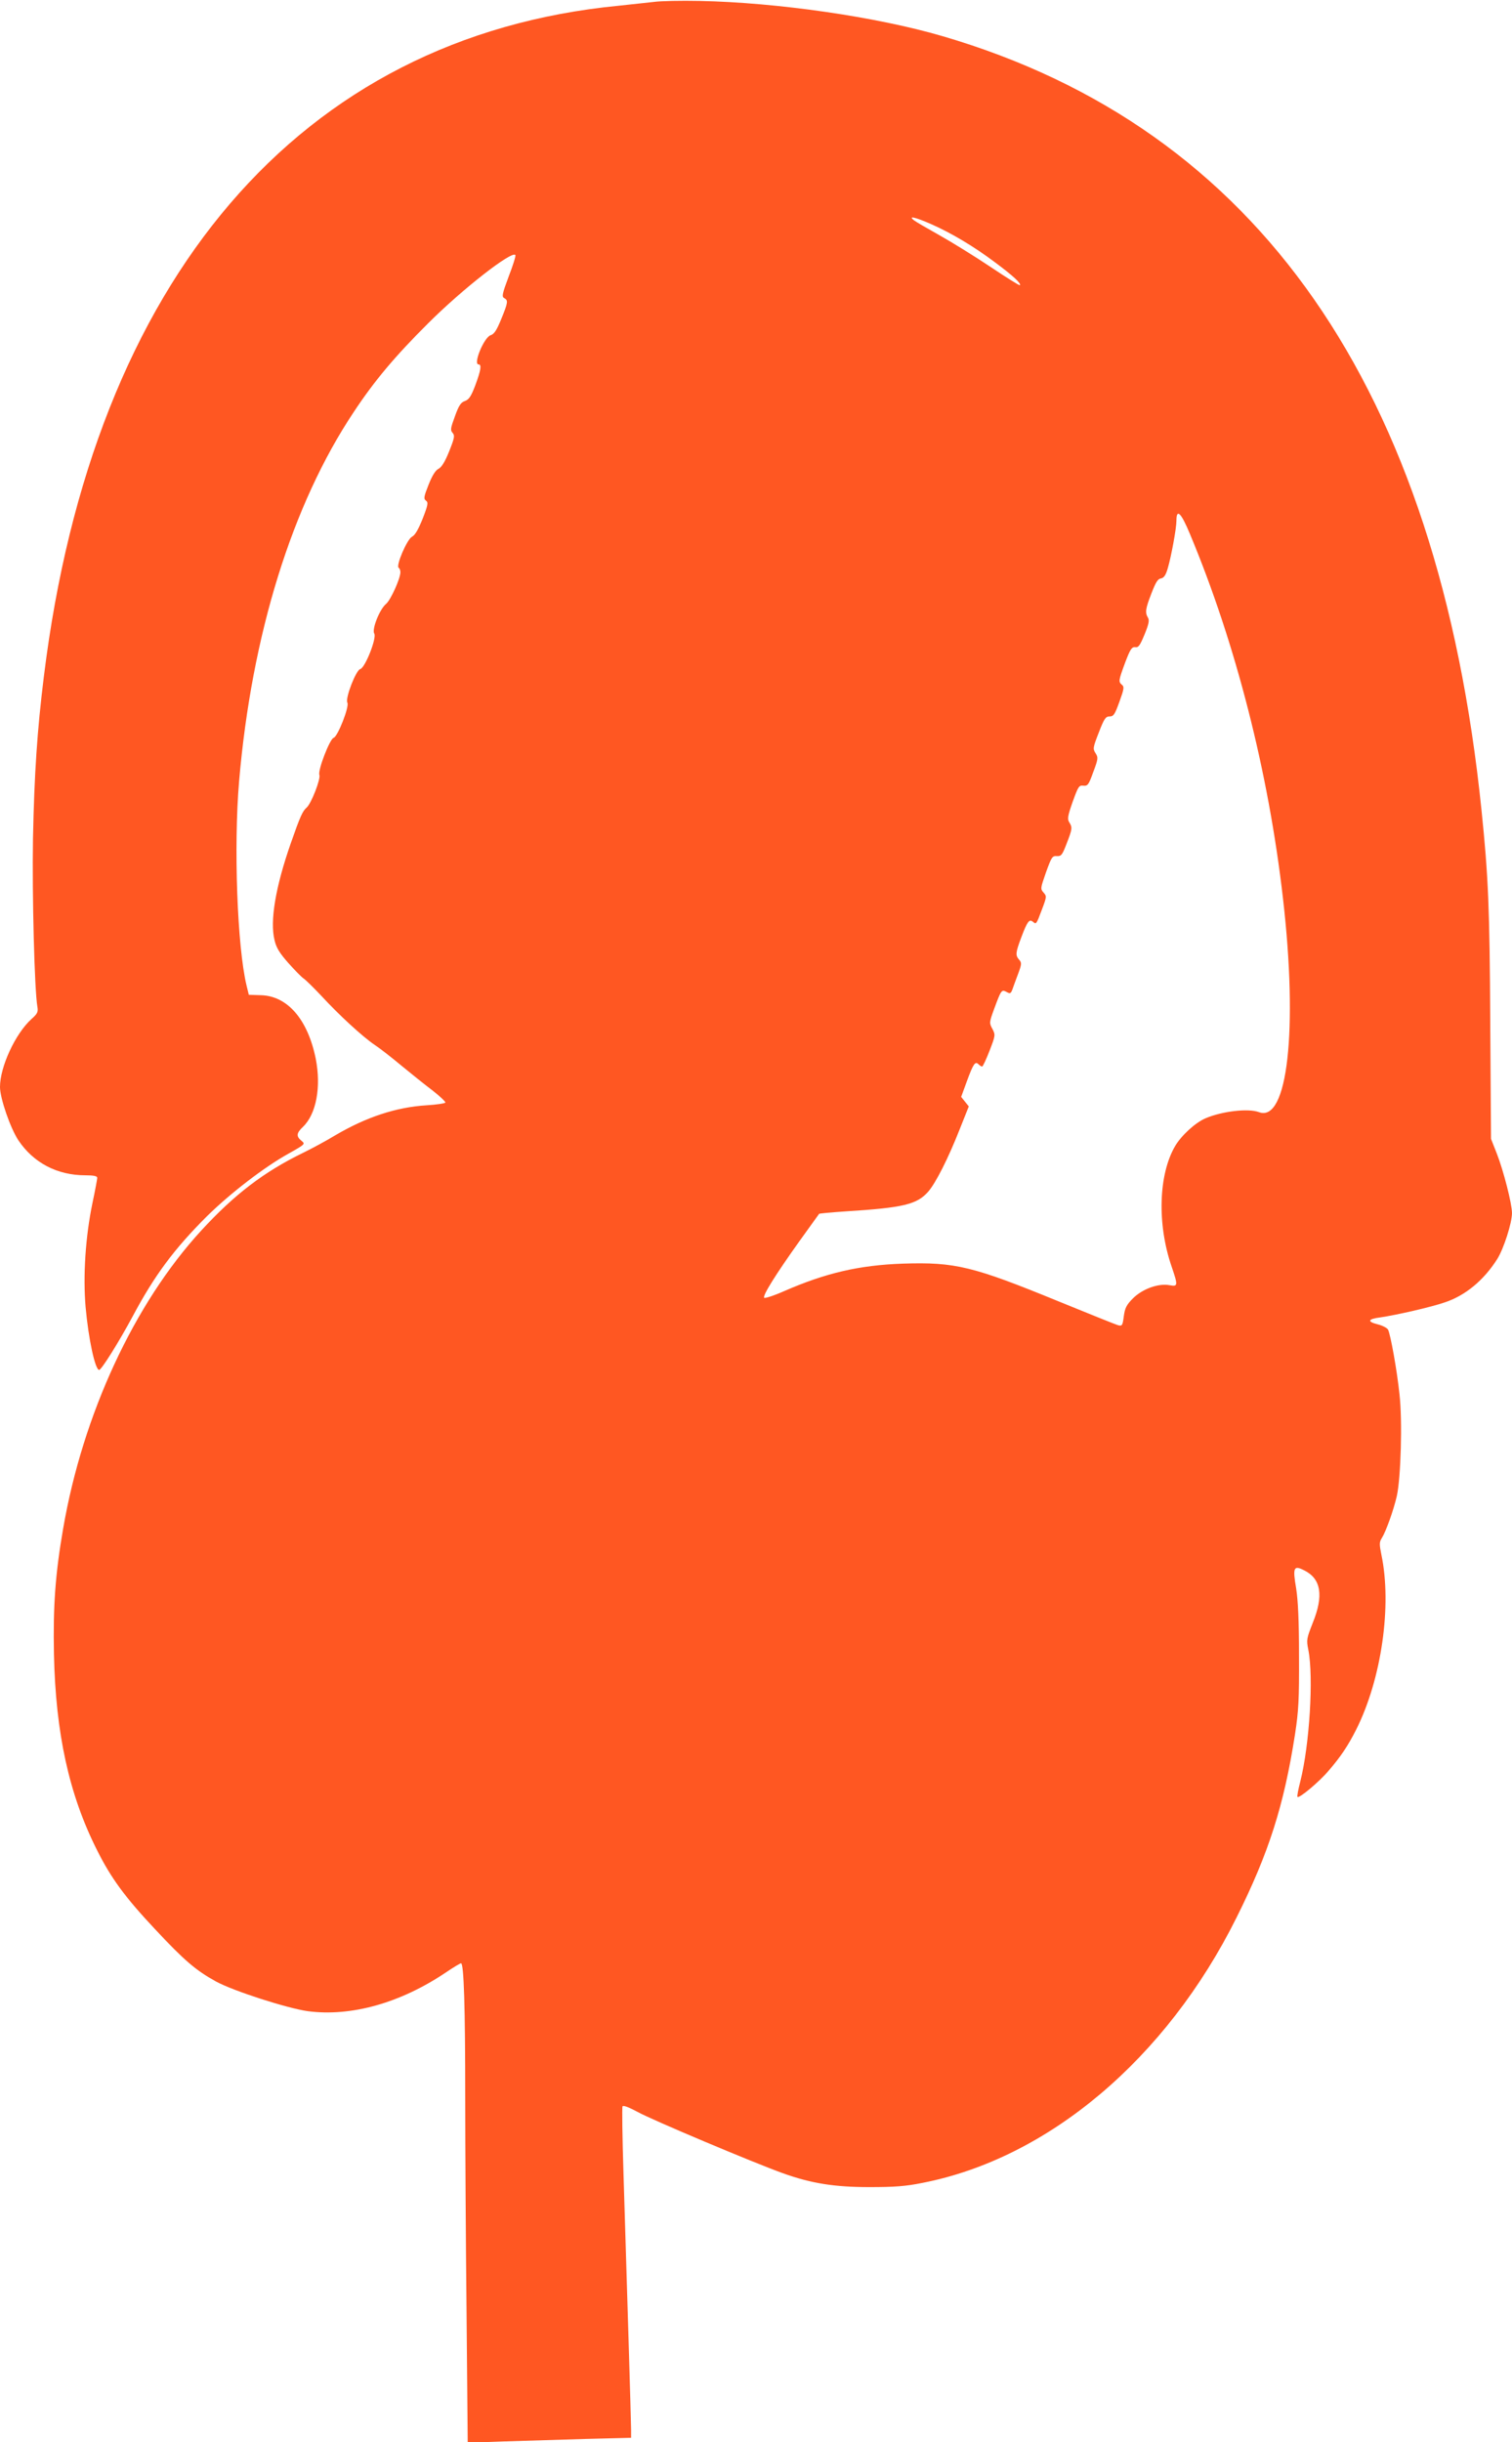 <?xml version="1.0" standalone="no"?>
<!DOCTYPE svg PUBLIC "-//W3C//DTD SVG 20010904//EN"
 "http://www.w3.org/TR/2001/REC-SVG-20010904/DTD/svg10.dtd">
<svg version="1.0" xmlns="http://www.w3.org/2000/svg"
 width="793pt" height="1280pt" viewBox="0 0 793 1280"
 preserveAspectRatio="xMidYMid meet">
<g transform="translate(0,1280) scale(0.1,-0.1)"
fill="#ff5722" stroke="none">
<path d="M3430 12790 c-36 -4 -119 -13 -185 -20 -1671 -162 -2758 -1430 -3015
-3516 -35 -283 -50 -508 -57 -849 -5 -300 8 -794 23 -881 5 -27 1 -37 -31 -65
-85 -77 -165 -251 -165 -356 0 -59 54 -215 96 -279 79 -118 203 -184 352 -184
43 0 62 -4 62 -13 0 -7 -11 -66 -25 -132 -37 -178 -50 -382 -36 -546 15 -167
50 -329 71 -329 12 0 104 147 176 281 114 214 218 354 391 526 120 118 300
257 427 327 87 49 88 50 67 67 -28 23 -27 40 8 73 70 67 96 209 67 357 -42
207 -149 330 -289 333 l-62 2 -12 49 c-49 205 -68 731 -39 1070 66 769 278
1451 601 1935 109 165 218 294 390 465 180 180 442 384 458 358 3 -5 -13 -55
-35 -112 -34 -91 -37 -106 -24 -113 22 -12 21 -22 -15 -110 -24 -59 -37 -79
-56 -85 -35 -12 -93 -153 -63 -153 17 0 12 -31 -17 -109 -22 -58 -33 -75 -55
-83 -21 -7 -32 -24 -52 -80 -23 -62 -25 -73 -12 -87 12 -14 10 -26 -18 -96
-22 -55 -40 -84 -56 -92 -16 -8 -33 -35 -52 -83 -25 -63 -27 -74 -14 -84 13
-9 11 -22 -17 -94 -23 -57 -40 -87 -56 -95 -26 -13 -86 -153 -70 -163 5 -3 9
-13 9 -23 0 -33 -51 -146 -75 -166 -34 -28 -76 -134 -62 -156 14 -22 -48 -180
-74 -186 -22 -6 -80 -154 -67 -176 11 -21 -51 -178 -72 -184 -20 -5 -84 -171
-75 -194 8 -21 -42 -149 -66 -171 -22 -19 -34 -45 -84 -188 -80 -229 -110
-407 -85 -508 9 -39 26 -67 72 -119 33 -37 69 -74 81 -82 12 -8 53 -49 92 -90
93 -101 215 -213 278 -256 29 -19 93 -69 142 -110 50 -41 123 -100 163 -130
40 -31 70 -60 68 -64 -3 -4 -47 -11 -98 -14 -161 -10 -317 -62 -479 -157 -46
-28 -122 -69 -169 -92 -206 -100 -361 -219 -534 -407 -353 -384 -622 -965
-725 -1564 -41 -237 -53 -406 -48 -657 9 -415 79 -735 225 -1025 73 -147 148
-249 304 -415 154 -165 215 -217 320 -275 91 -50 375 -141 482 -156 228 -30
486 43 723 202 40 27 76 49 81 49 15 0 22 -230 22 -706 0 -248 3 -756 7 -1129
l6 -678 191 7 c105 3 298 9 429 13 l237 6 0 41 c0 44 -23 795 -40 1348 -6 186
-8 343 -5 348 4 7 34 -5 79 -29 73 -41 613 -268 761 -321 150 -54 272 -73 455
-73 130 0 189 4 278 22 661 129 1279 651 1647 1390 170 340 249 589 307 961
19 124 22 183 21 410 0 187 -5 291 -15 355 -19 110 -13 123 43 94 88 -44 102
-132 44 -275 -32 -82 -34 -88 -23 -142 28 -143 6 -498 -42 -688 -11 -43 -18
-79 -15 -82 9 -9 115 80 163 137 64 74 102 131 145 216 133 265 188 650 132
917 -11 54 -11 66 2 86 22 35 62 147 79 221 21 94 30 394 14 533 -13 126 -47
313 -60 339 -5 9 -30 22 -55 28 -56 14 -51 28 13 36 89 13 267 54 340 79 108
36 204 116 274 226 34 53 78 190 78 242 0 49 -45 224 -80 313 l-30 76 -4 612
c-3 596 -10 764 -46 1112 -227 2214 -1173 3571 -2825 4055 -348 102 -870 177
-1275 185 -96 2 -204 0 -240 -5z m1452 -1164 c105 -46 225 -117 338 -202 94
-70 137 -110 129 -119 -3 -2 -72 41 -154 96 -82 55 -202 129 -266 165 -64 36
-125 71 -135 79 -34 26 6 17 88 -19z m1359 -1625 c239 -571 412 -1246 488
-1911 79 -687 24 -1176 -126 -1119 -56 21 -193 5 -280 -32 -54 -23 -127 -90
-160 -146 -87 -149 -95 -409 -18 -632 34 -100 33 -105 -11 -97 -58 11 -141
-19 -191 -68 -35 -35 -43 -51 -49 -95 -6 -48 -9 -52 -29 -47 -12 3 -153 60
-315 126 -447 183 -540 206 -815 197 -229 -8 -404 -49 -620 -143 -54 -24 -103
-40 -107 -36 -10 10 60 122 185 297 55 77 102 141 103 143 1 2 65 8 141 13
300 19 372 36 431 103 40 46 105 174 166 329 l47 118 -20 25 -20 25 30 82 c34
93 44 106 61 89 7 -7 15 -12 19 -12 4 0 21 37 39 83 31 80 31 83 15 114 -17
31 -17 34 9 105 37 100 39 103 65 89 18 -10 22 -9 30 11 4 13 18 49 30 82 20
53 20 60 6 76 -20 23 -19 36 11 116 32 85 42 98 61 83 18 -15 18 -15 48 65 25
66 25 69 8 88 -17 19 -16 23 13 106 29 80 33 87 57 85 23 -1 28 5 51 65 30 77
31 85 14 112 -11 17 -8 34 18 108 29 80 33 87 56 84 23 -2 28 5 52 72 26 69
26 76 12 98 -15 23 -14 30 17 109 28 73 36 84 57 84 20 0 27 10 51 77 24 66
26 78 14 88 -20 17 -19 22 16 117 27 71 35 83 53 81 17 -3 25 9 49 67 22 54
26 74 18 87 -16 27 -14 46 18 128 22 57 33 76 49 78 16 3 26 16 37 55 18 61
45 208 45 247 0 67 24 44 71 -69z"/>
</g>
</svg>
